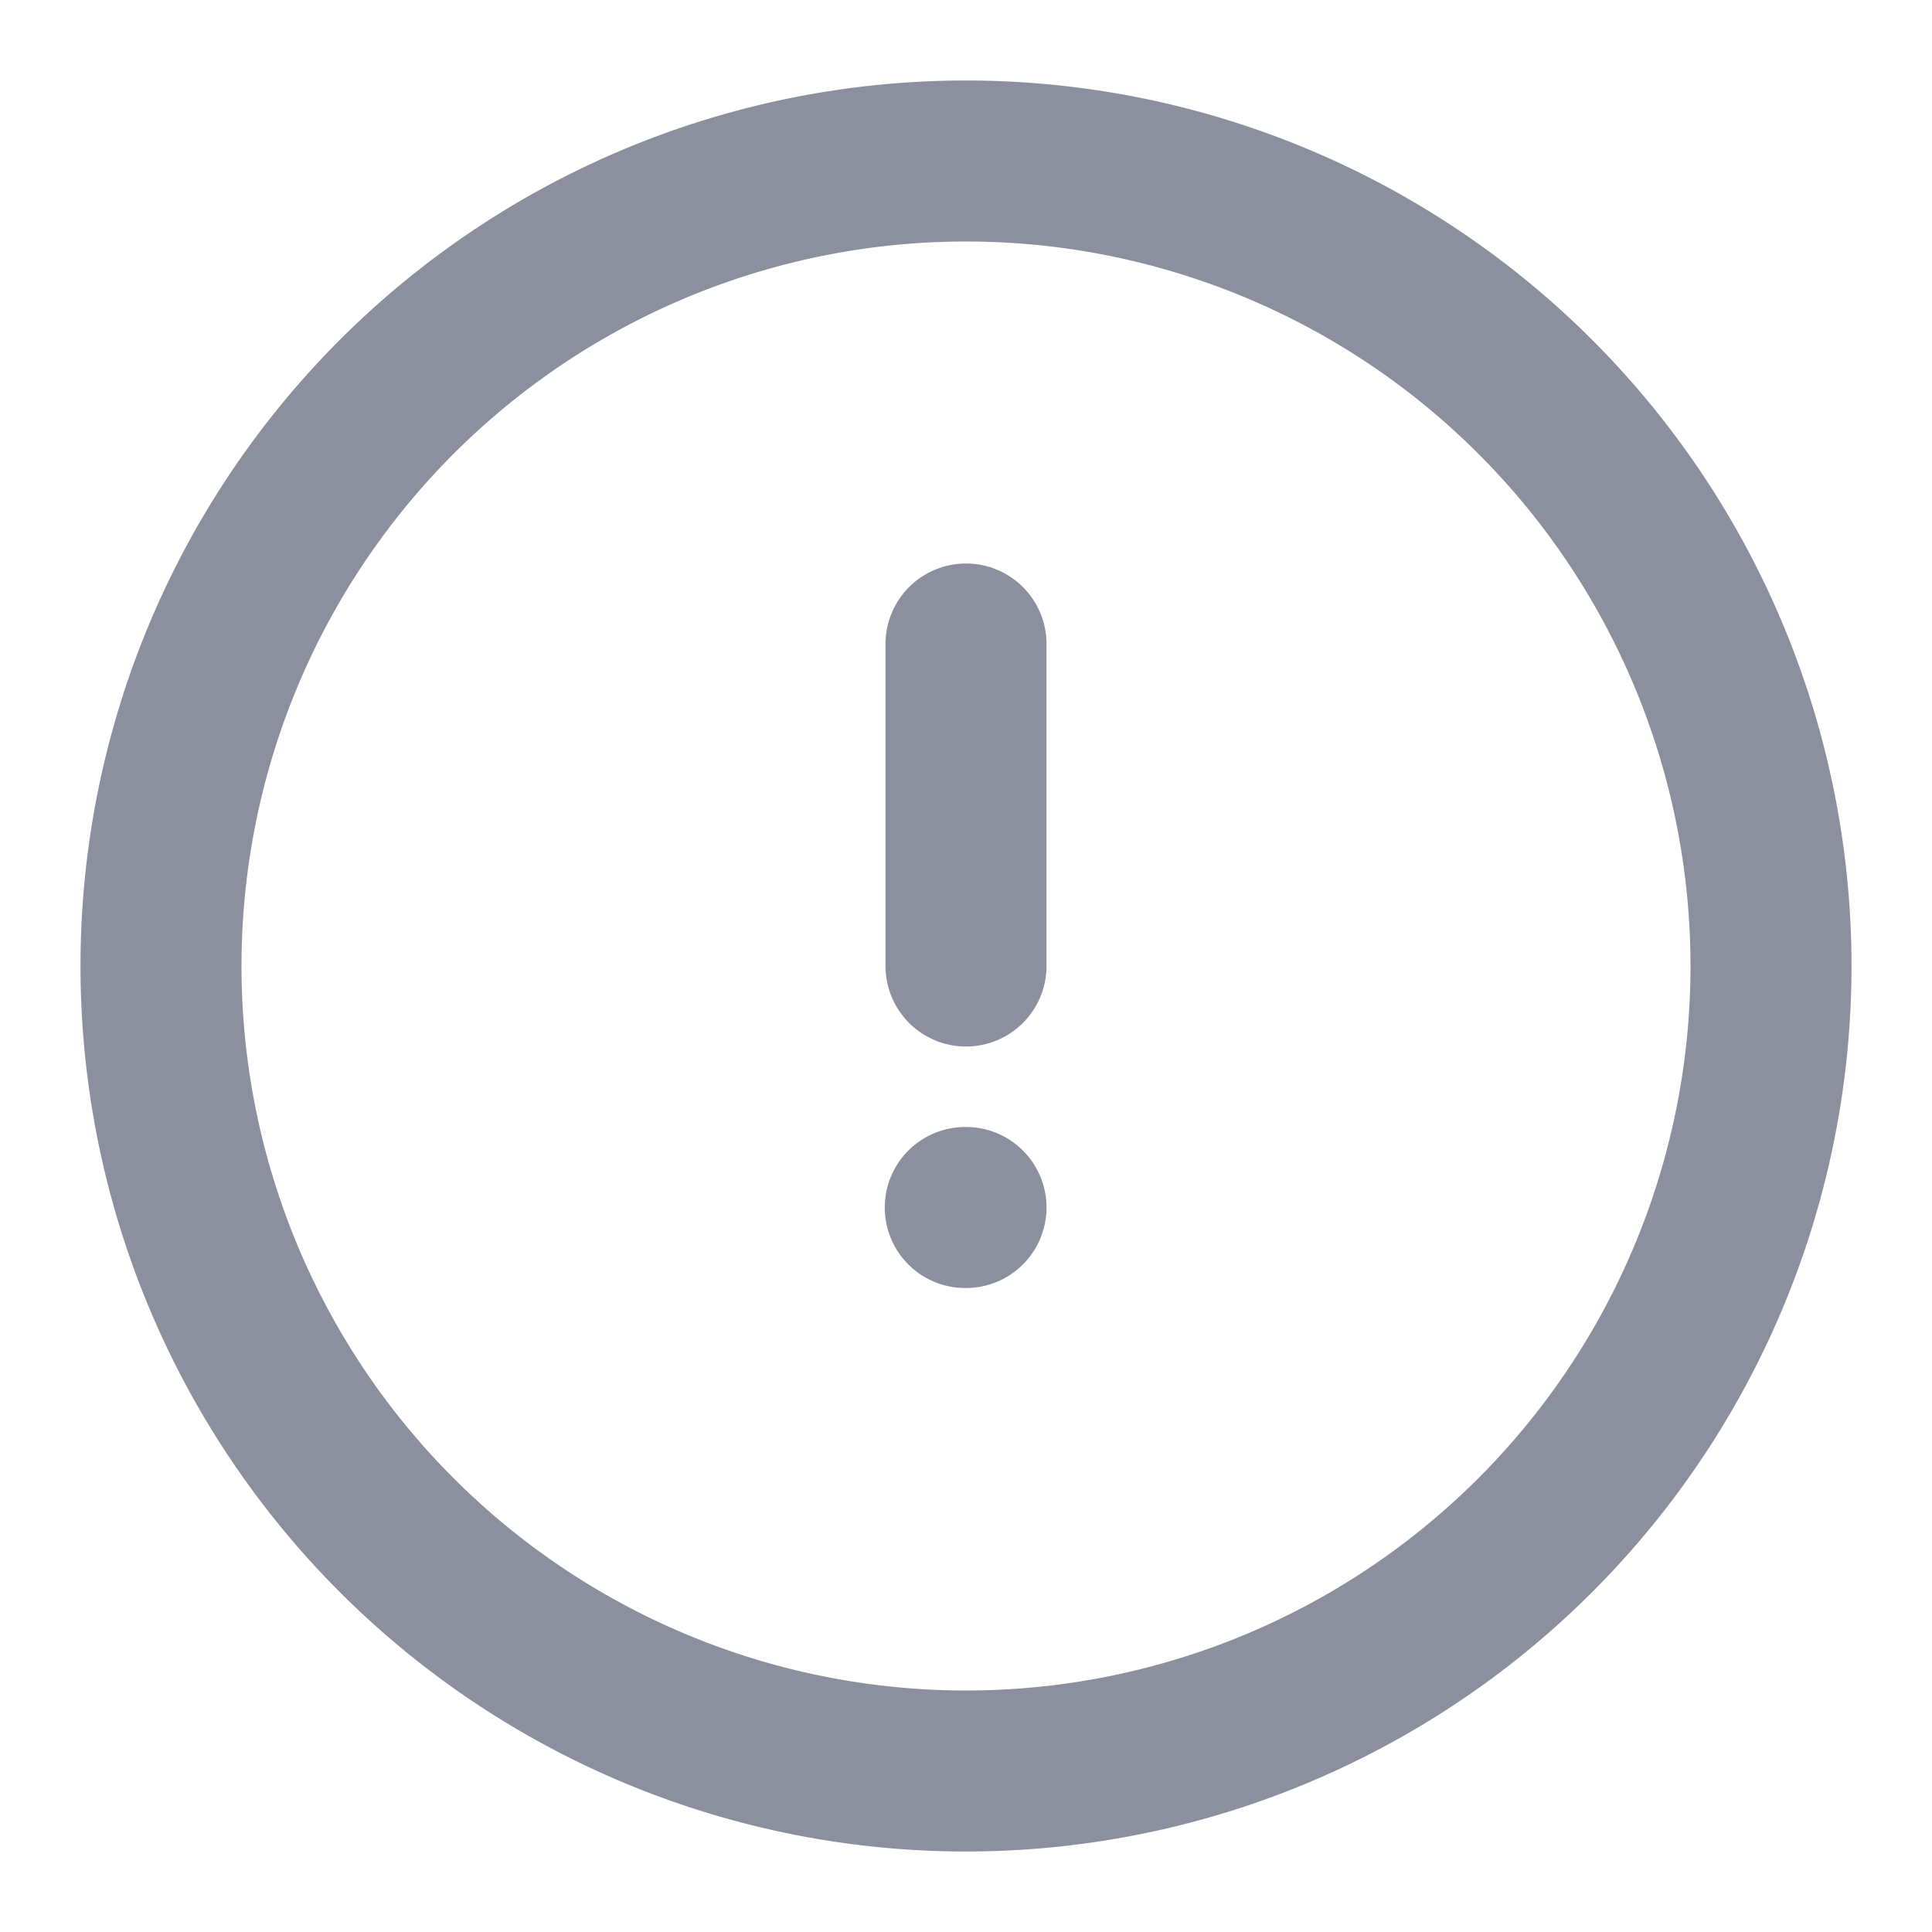 <svg width="18" height="18" fill="none" xmlns="http://www.w3.org/2000/svg"><g clip-path="url(#clip0_6461_3810)"><path d="M8.993 11.25H9M9 9V6m7.5 3a7.5 7.5 0 11-15 0 7.5 7.5 0 0115 0z" stroke="#8C8F9D" stroke-width="1.5" stroke-linecap="round" stroke-linejoin="round"/></g><defs><clipPath id="clip0_6461_3810"><path fill="#fff" d="M0 0h18v18H0z"/></clipPath></defs></svg>